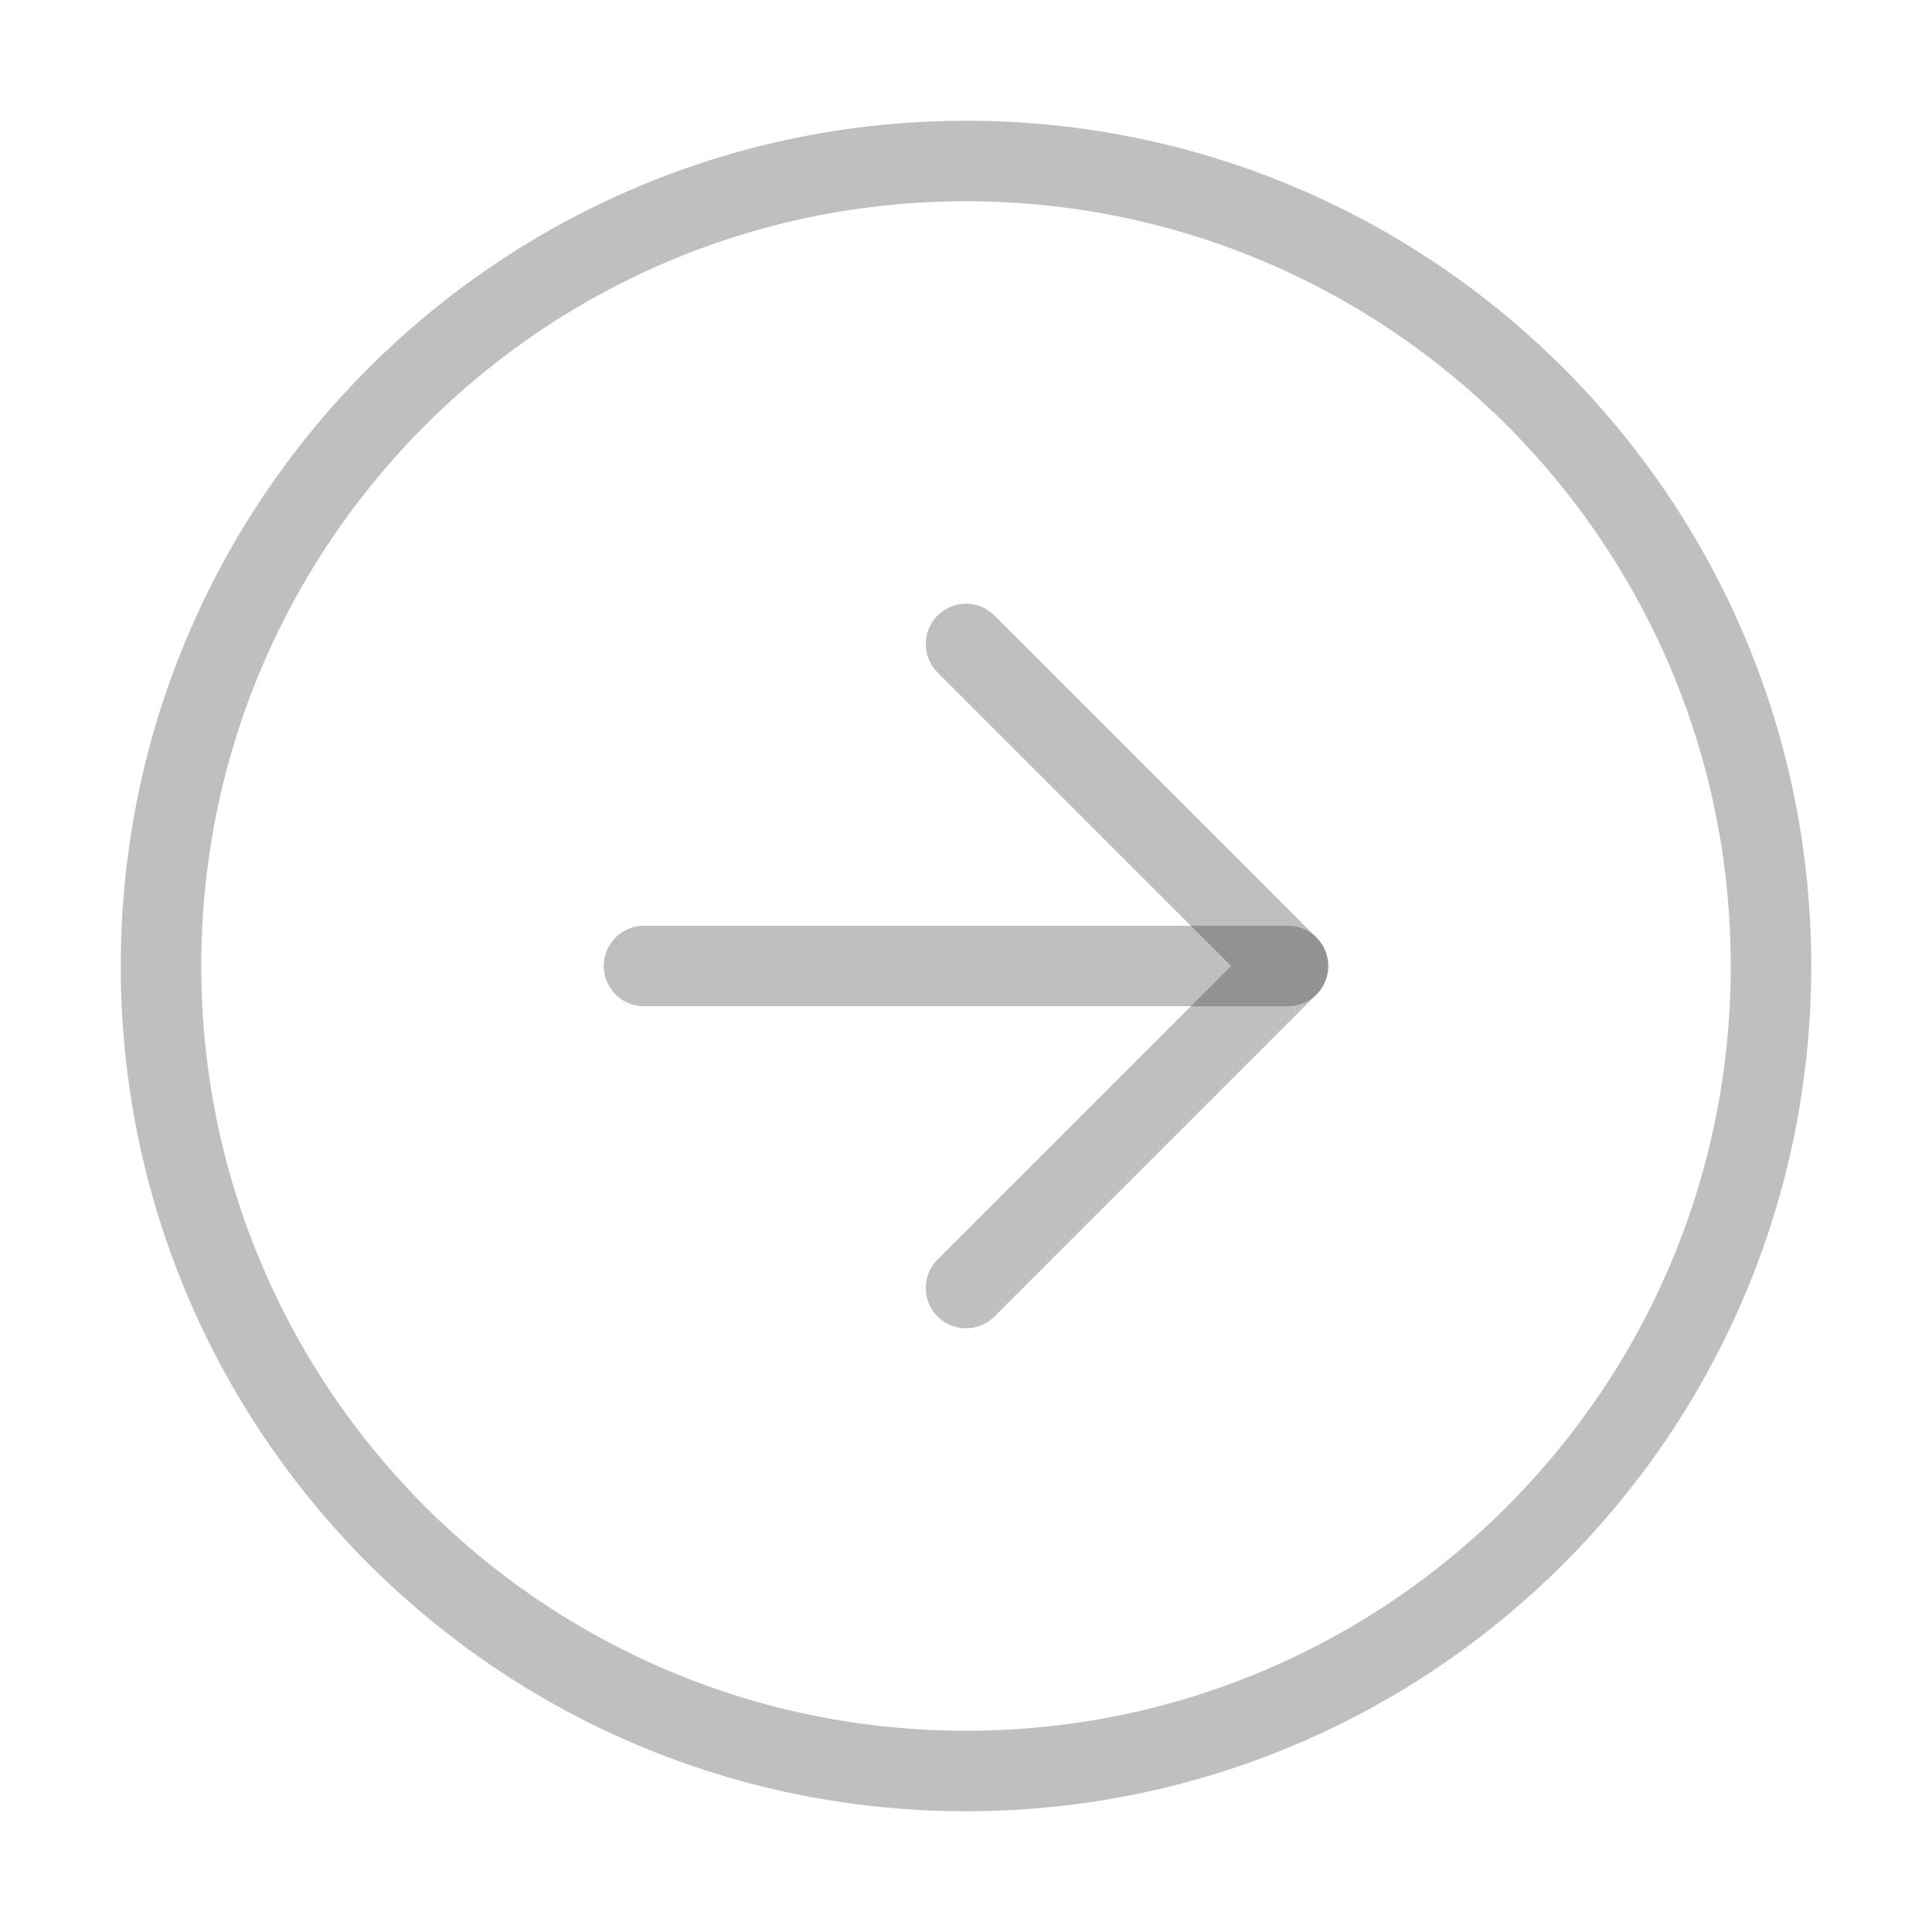 <svg xmlns="http://www.w3.org/2000/svg" width="48" height="48" viewBox="0 0 48 48" fill="none">
  <path d="M24 44C35.046 44 44 35.046 44 24C44 12.954 35.046 4 24 4C12.954 4 4 12.954 4 24C4 35.046 12.954 44 24 44Z" stroke="#292929" stroke-opacity="0.3" stroke-width="2" stroke-linecap="round" stroke-linejoin="round"/>
  <path d="M24 32L32 24L24 16" stroke="#292929" stroke-opacity="0.3" stroke-width="2" stroke-linecap="round" stroke-linejoin="round"/>
  <path d="M16 24H32" stroke="#292929" stroke-opacity="0.3" stroke-width="2" stroke-linecap="round" stroke-linejoin="round"/>
</svg>